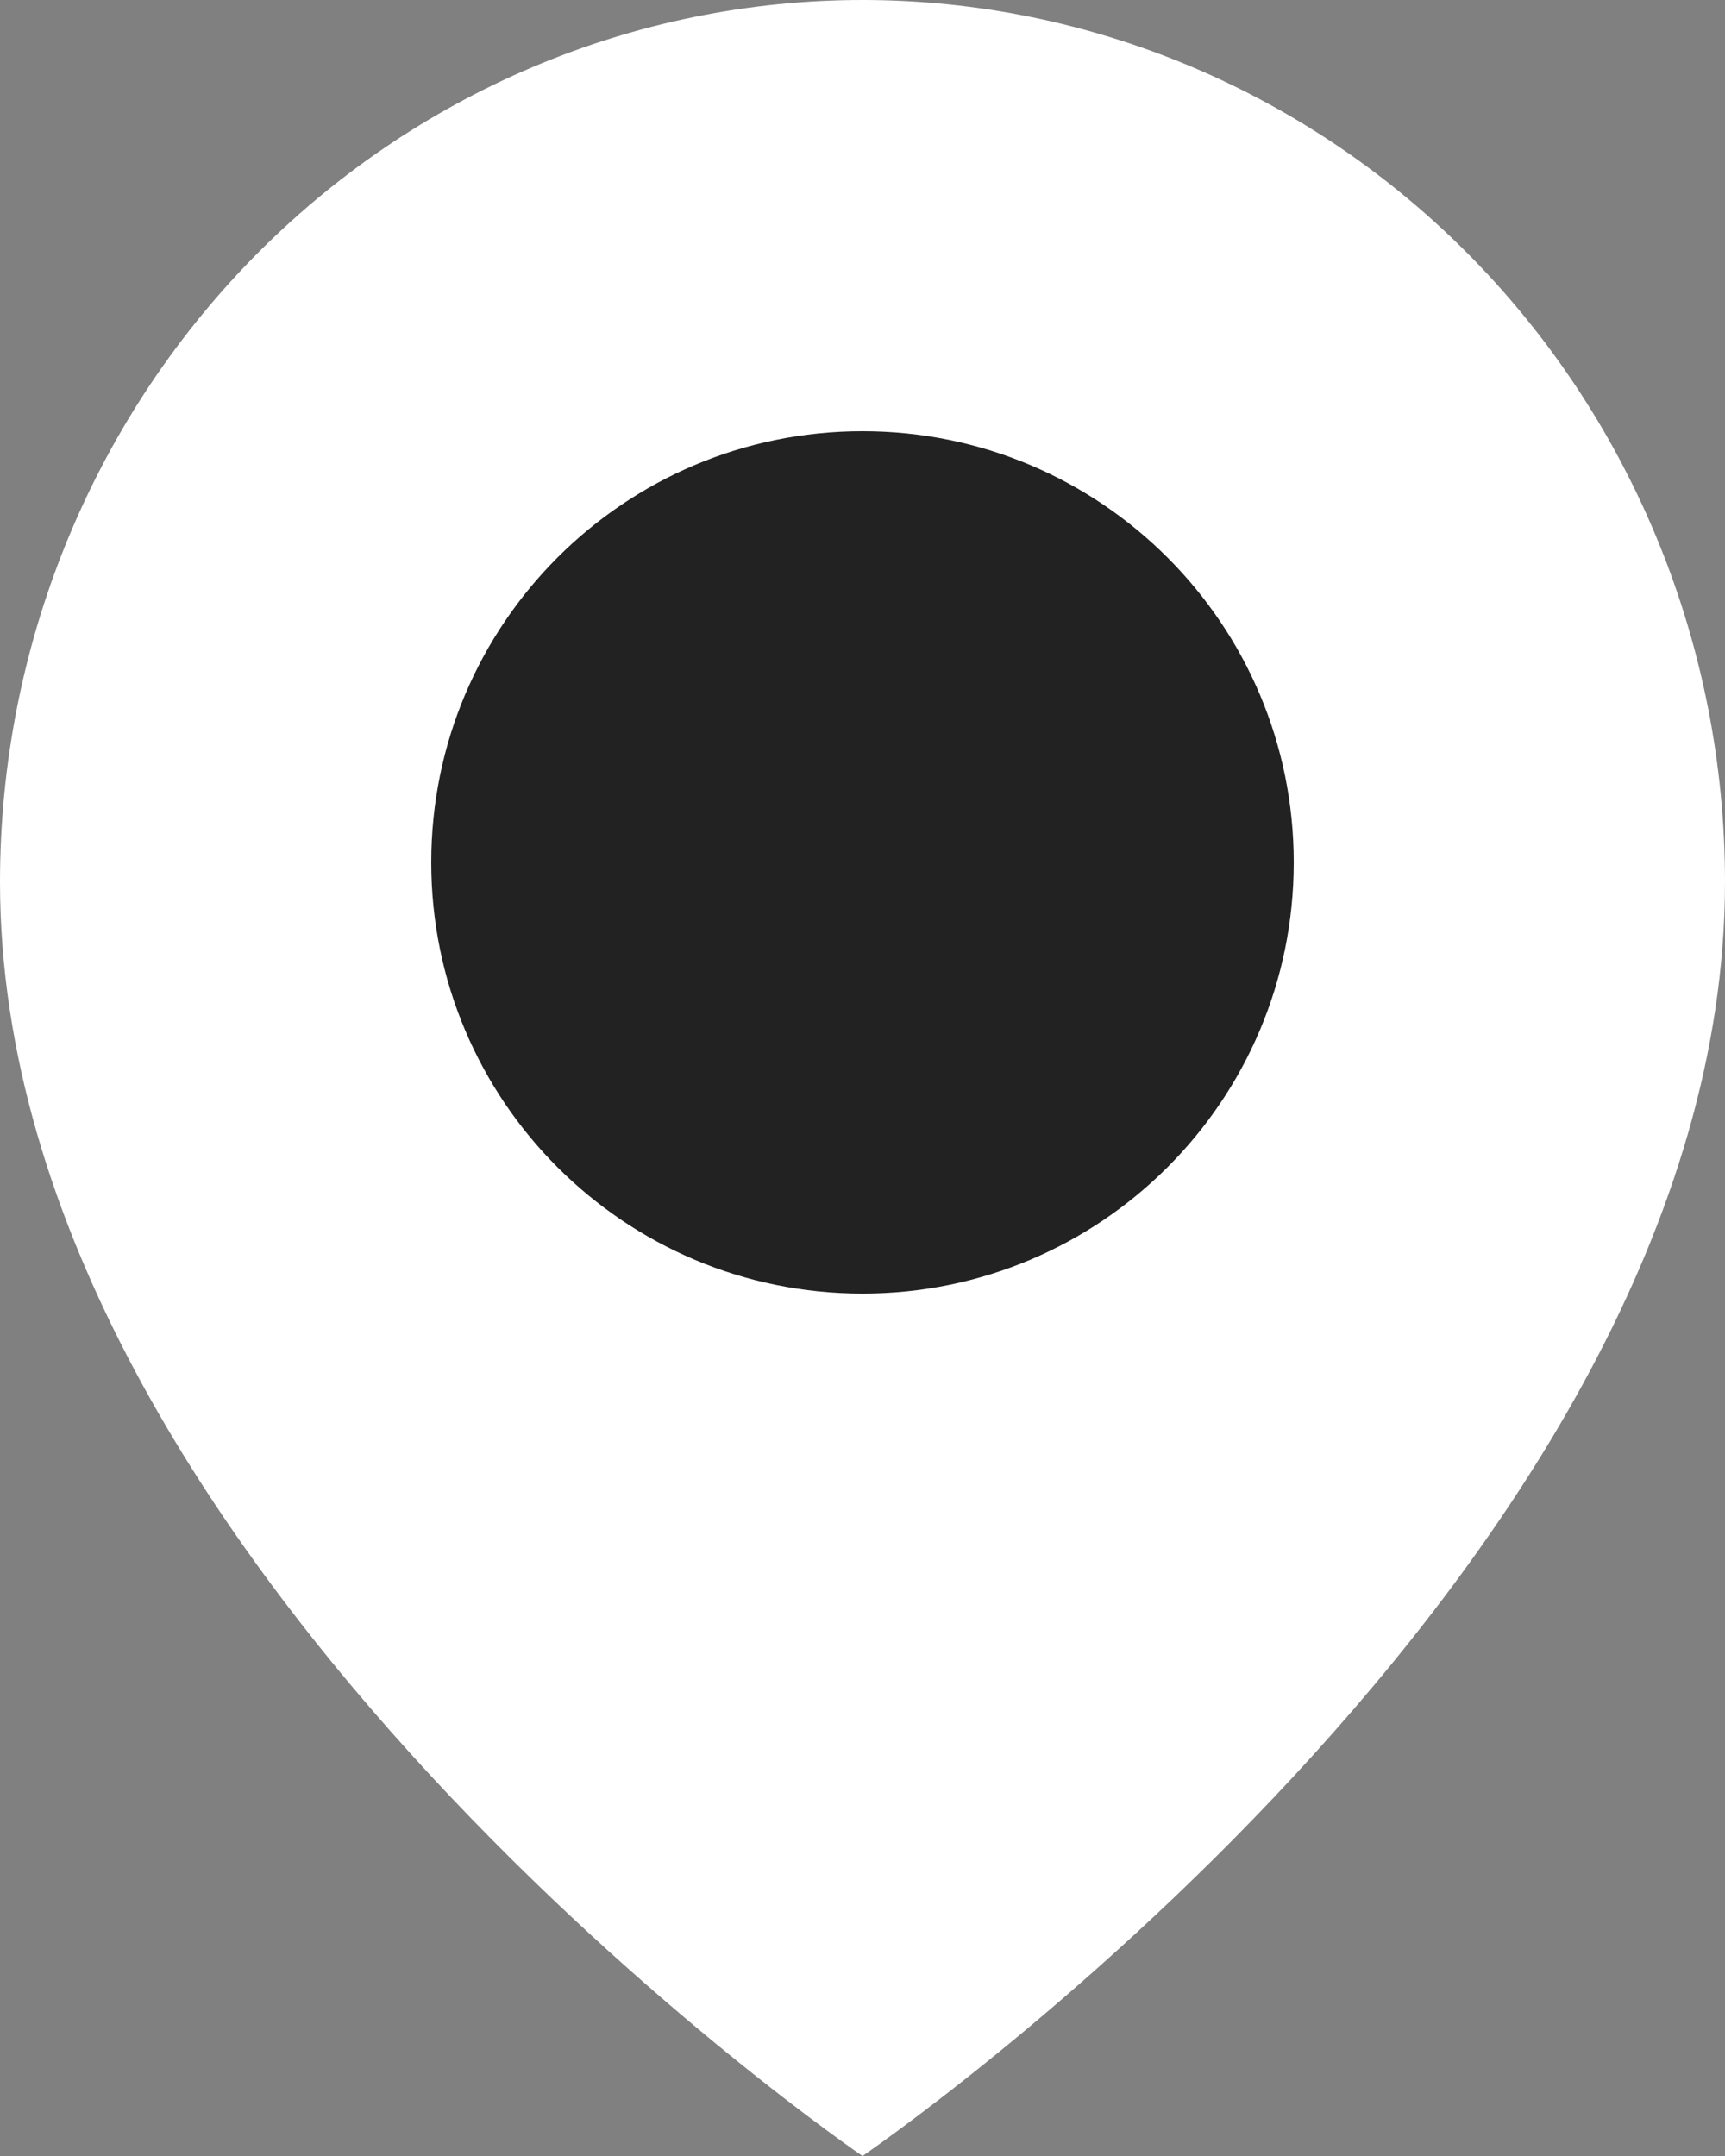 <?xml version="1.0" encoding="UTF-8"?> <svg xmlns="http://www.w3.org/2000/svg" width="12" height="15" viewBox="0 0 12 15" fill="none"><rect x="0" y="0" width="12" height="15" fill="#808080" stroke="none"/> <path d="M12 6.136C12 10.909 6 15 6 15C6 15 0 10.909 0 6.136C2.37122e-08 4.509 0.632 2.948 1.757 1.797C2.883 0.647 4.409 0 6 0C7.591 0 9.117 0.647 10.243 1.797C11.368 2.948 12 4.509 12 6.136Z" fill="white"></path> <path d="M6 9C7.657 9 9 7.657 9 6C9 4.343 7.657 3 6 3C4.343 3 3 4.343 3 6C3 7.657 4.343 9 6 9Z" fill="#222222"></path> </svg> 
